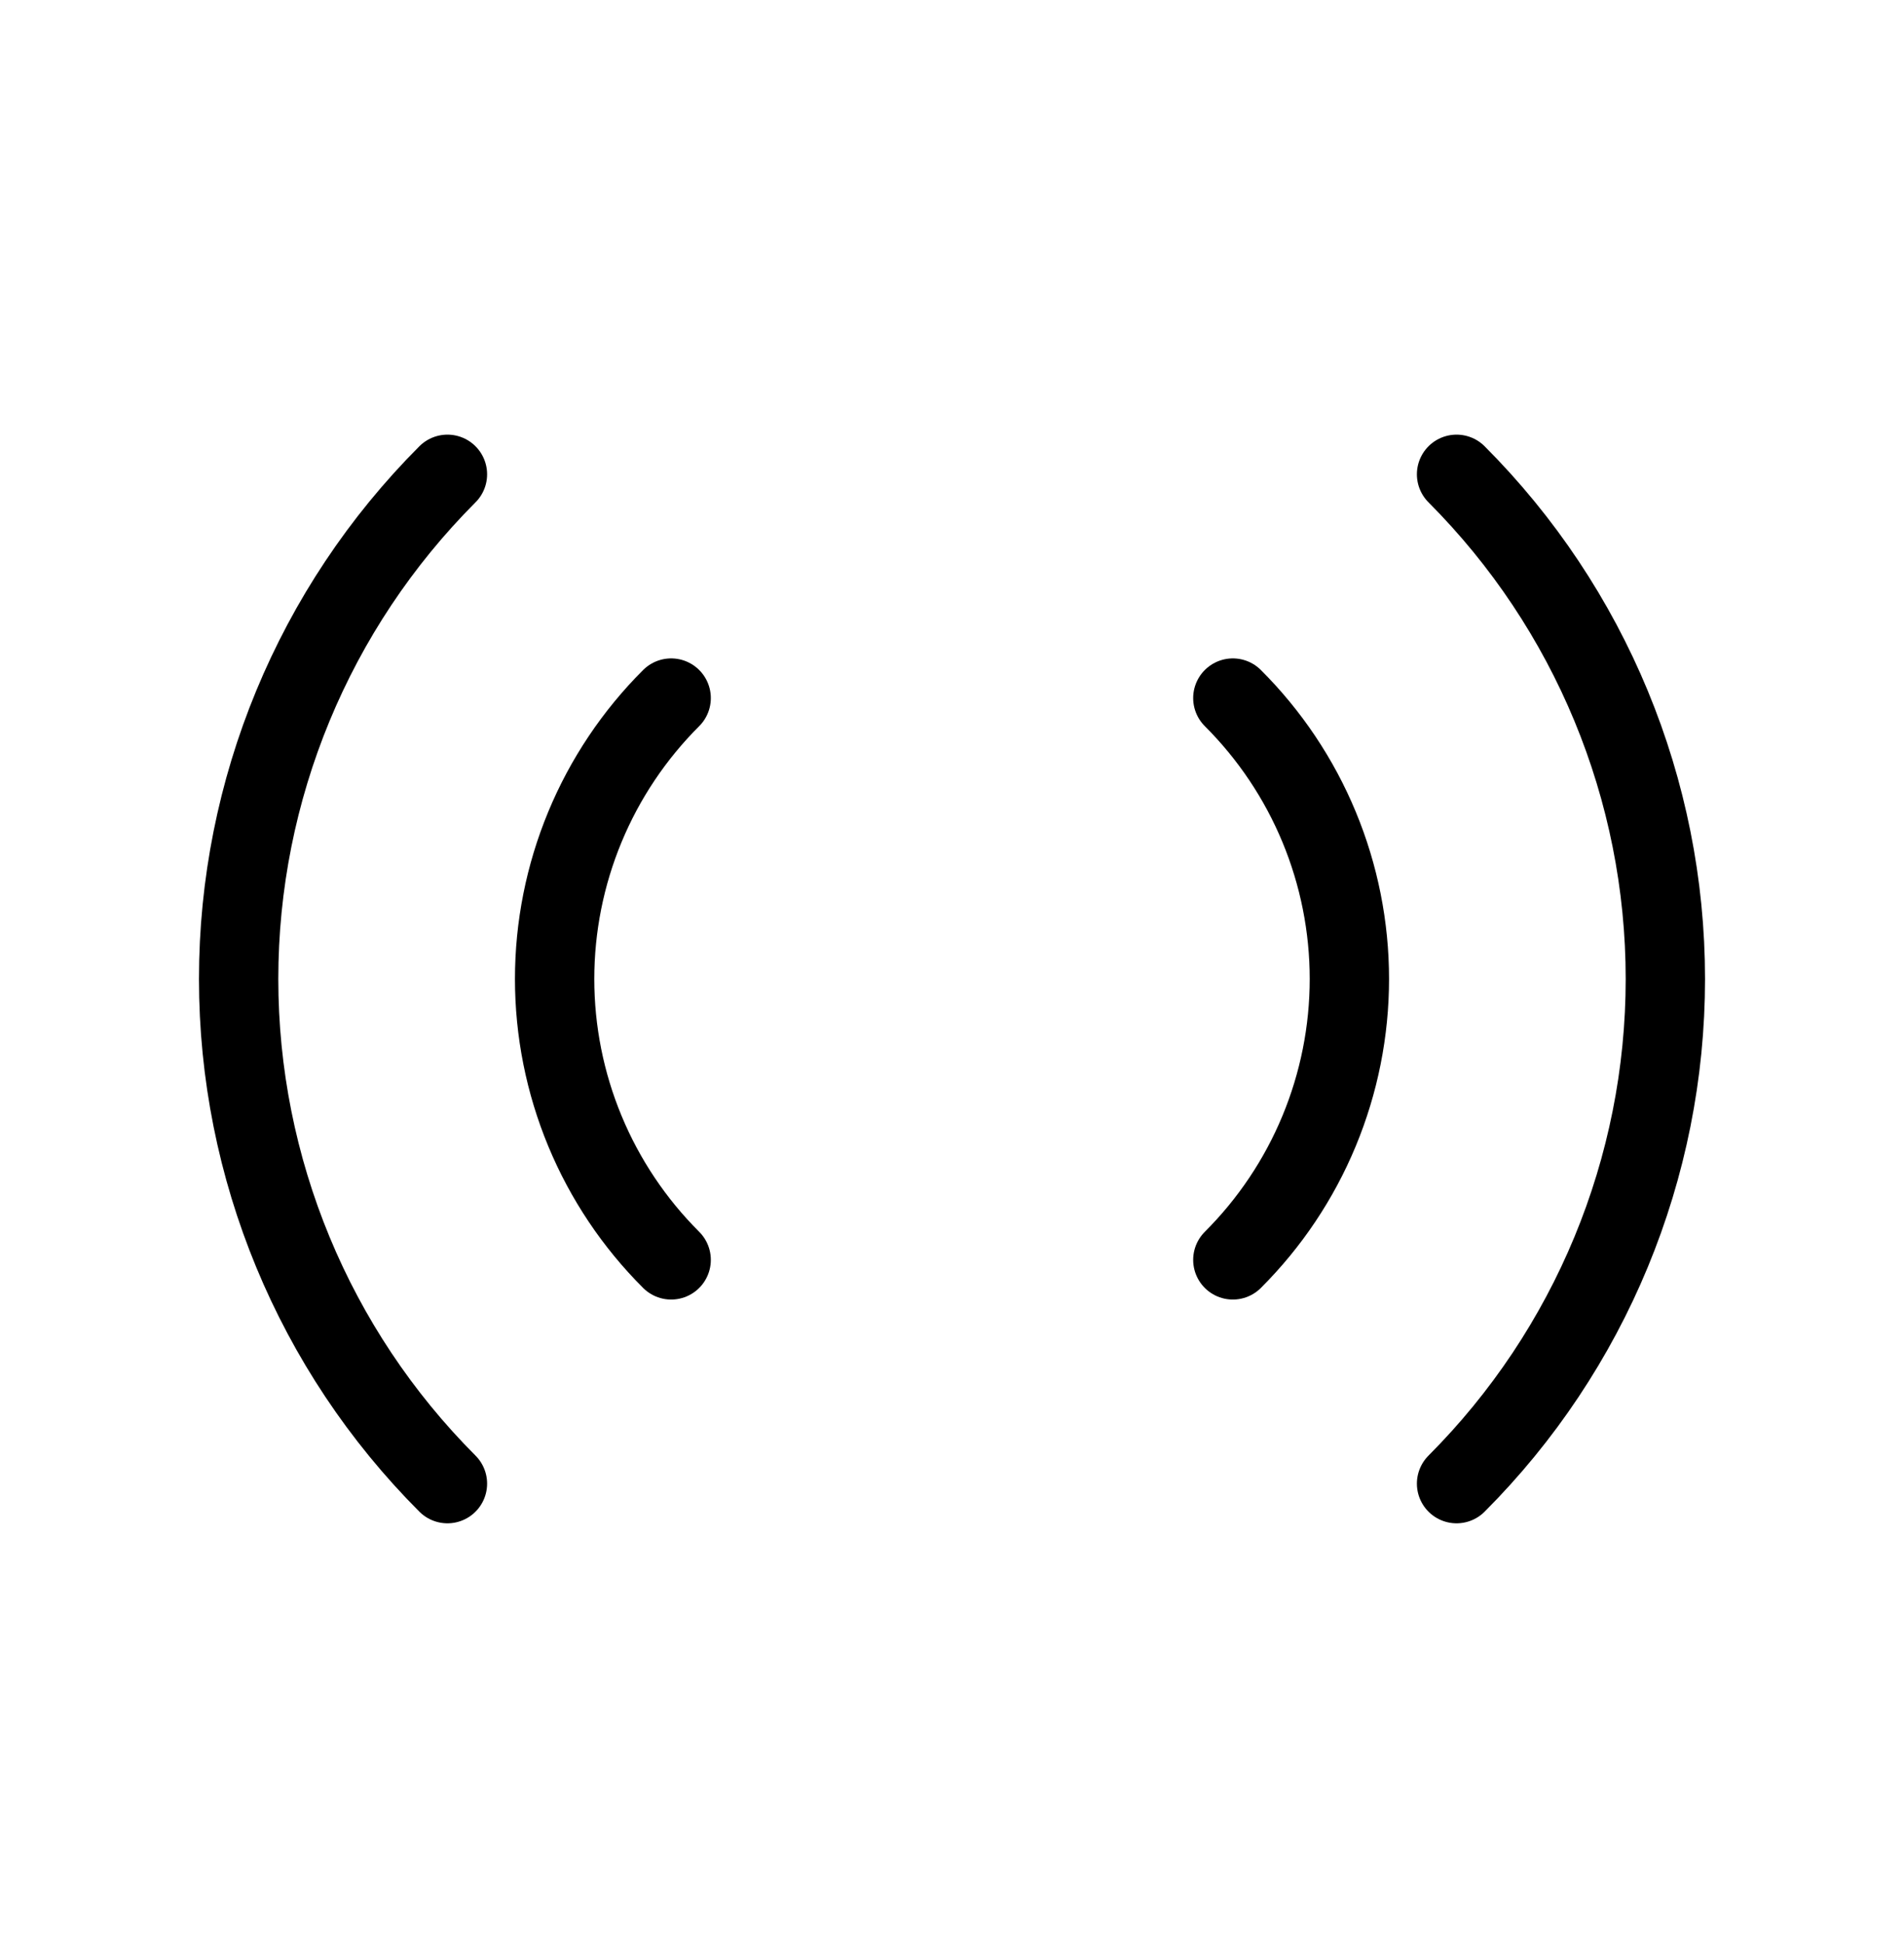 <svg xmlns="http://www.w3.org/2000/svg" fill="none" viewBox="0 0 48 49" height="49" width="48">
<path stroke-linejoin="round" stroke-linecap="round" stroke-width="2" stroke="black" d="M11.28 37.395C7.909 34.02 6.016 29.445 6.016 24.675C6.016 19.905 7.909 15.33 11.28 11.955"></path>
<path stroke-linejoin="round" stroke-linecap="round" stroke-width="2" stroke="black" d="M16.92 17.595C15.989 18.524 15.25 19.627 14.746 20.842C14.242 22.057 13.982 23.36 13.982 24.675C13.982 25.99 14.242 27.293 14.746 28.508C15.25 29.723 15.989 30.826 16.92 31.755"></path>
<path stroke-linejoin="round" stroke-linecap="round" stroke-width="2" stroke="black" d="M36.72 37.395C40.09 34.02 41.984 29.445 41.984 24.675C41.984 19.905 40.09 15.33 36.72 11.955"></path>
<path stroke-linejoin="round" stroke-linecap="round" stroke-width="2" stroke="black" d="M31.08 31.755C32.011 30.826 32.75 29.723 33.254 28.508C33.758 27.293 34.018 25.99 34.018 24.675C34.018 23.36 33.758 22.057 33.254 20.842C32.75 19.627 32.011 18.524 31.08 17.595"></path>
</svg>
